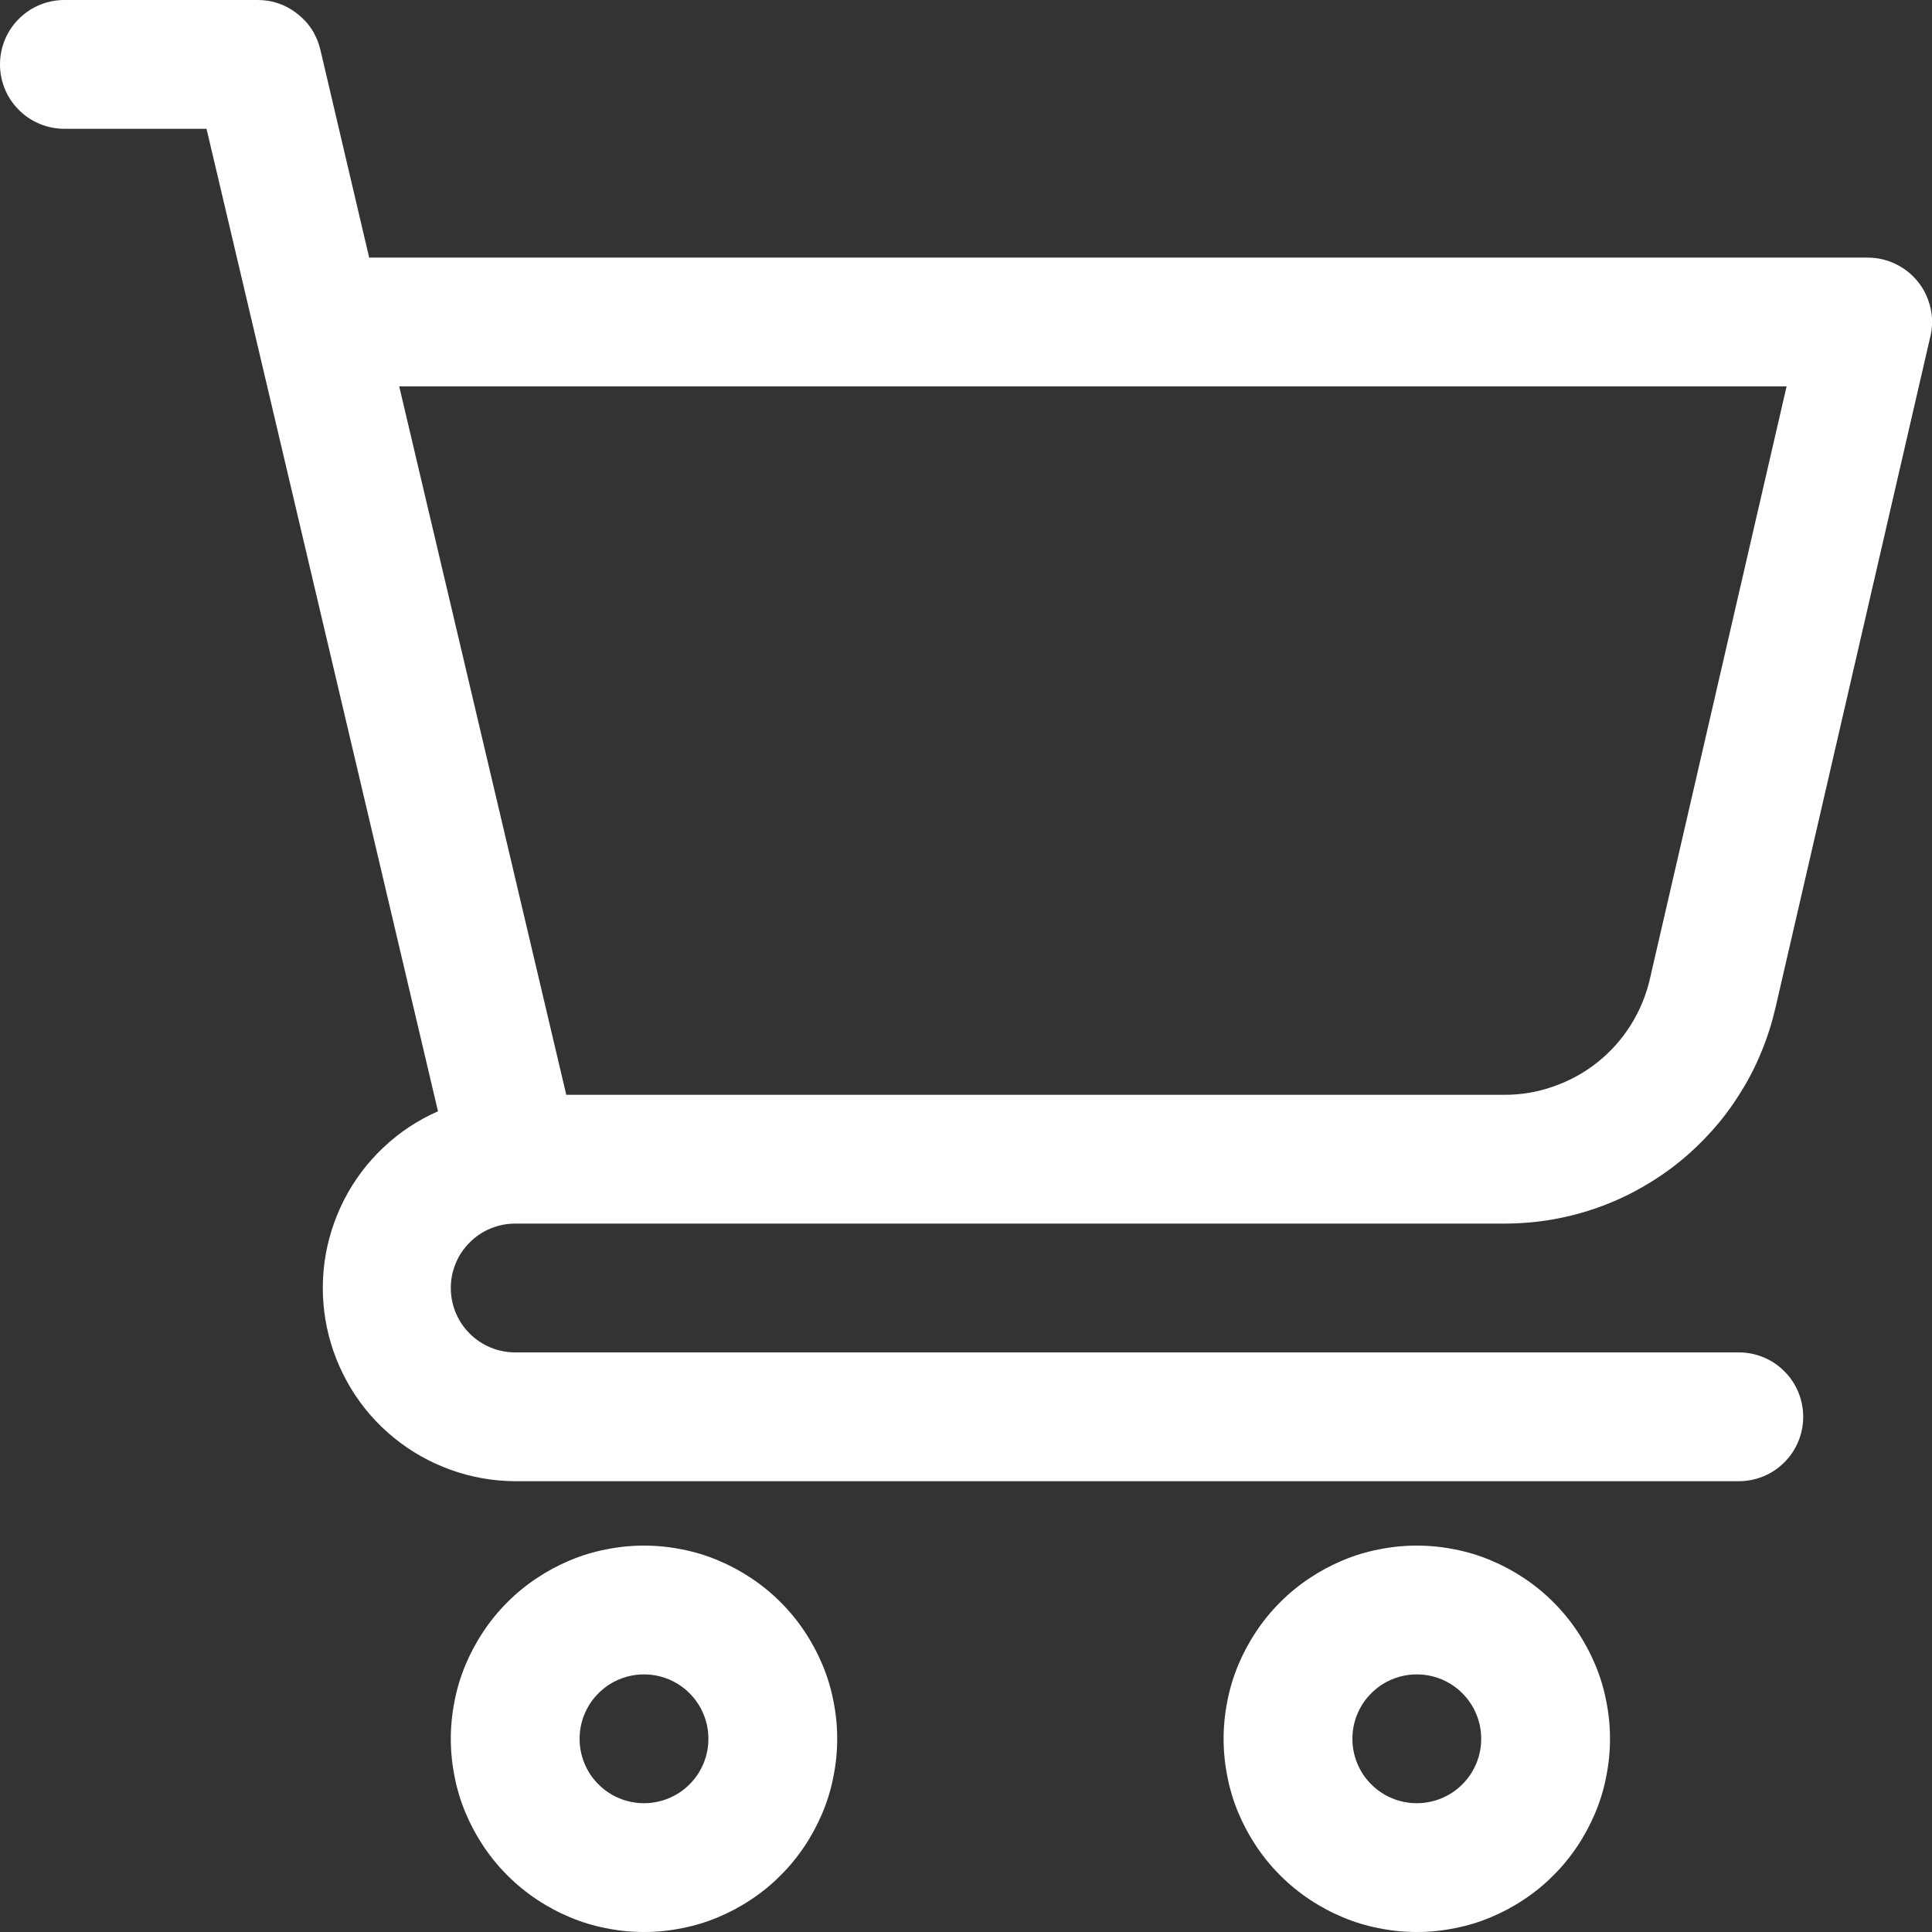 <svg version="1.2" preserveAspectRatio="xMidYMid meet" height="80" viewBox="0 0 60 60" zoomAndPan="magnify" width="80" xmlns:xlink="http://www.w3.org/1999/xlink" xmlns="http://www.w3.org/2000/svg"><rect x="0" y="0" width="60" height="60" fill="#333333" stroke="none"/><g id="8fc01501de"><path d="M 16 38 L 46.703 38 C 47.191 38 47.672 37.961 48.152 37.883 C 48.633 37.801 49.102 37.684 49.562 37.523 C 50.023 37.363 50.465 37.168 50.891 36.93 C 51.316 36.695 51.719 36.43 52.102 36.125 C 52.48 35.824 52.832 35.488 53.156 35.129 C 53.484 34.766 53.773 34.379 54.031 33.965 C 54.293 33.555 54.516 33.125 54.699 32.672 C 54.887 32.223 55.031 31.762 55.141 31.289 L 59.949 10.449 C 60.02 10.152 60.02 9.855 59.953 9.559 C 59.883 9.262 59.758 8.992 59.566 8.754 C 59.375 8.516 59.145 8.332 58.871 8.199 C 58.594 8.066 58.305 8 58 8 L 11.465 8 L 9.949 1.543 C 9.84 1.09 9.605 0.719 9.242 0.434 C 8.879 0.145 8.465 0 8 0 L 2 0 C 1.734 0 1.48 0.051 1.234 0.152 C 0.988 0.254 0.773 0.398 0.586 0.586 C 0.398 0.773 0.254 0.988 0.152 1.234 C 0.051 1.48 0 1.734 0 2 C 0 2.266 0.051 2.52 0.152 2.766 C 0.254 3.012 0.398 3.227 0.586 3.414 C 0.773 3.602 0.988 3.746 1.234 3.848 C 1.48 3.949 1.734 4 2 4 L 6.414 4 L 13.602 34.512 C 12.973 34.789 12.406 35.164 11.906 35.637 C 11.41 36.105 11 36.648 10.688 37.258 C 10.375 37.871 10.172 38.516 10.078 39.195 C 9.988 39.879 10.012 40.555 10.152 41.227 C 10.293 41.898 10.543 42.527 10.898 43.117 C 11.254 43.703 11.699 44.215 12.23 44.648 C 12.762 45.082 13.352 45.414 14 45.648 C 14.645 45.879 15.312 45.996 16 46 L 54 46 C 54.266 46 54.52 45.949 54.766 45.848 C 55.012 45.746 55.227 45.602 55.414 45.414 C 55.602 45.227 55.746 45.012 55.848 44.766 C 55.949 44.52 56 44.266 56 44 C 56 43.734 55.949 43.48 55.848 43.234 C 55.746 42.988 55.602 42.773 55.414 42.586 C 55.227 42.398 55.012 42.254 54.766 42.152 C 54.52 42.051 54.266 42 54 42 L 16 42 C 15.734 42 15.48 41.949 15.234 41.848 C 14.988 41.746 14.773 41.602 14.586 41.414 C 14.398 41.227 14.254 41.012 14.152 40.766 C 14.051 40.52 14 40.266 14 40 C 14 39.734 14.051 39.48 14.152 39.234 C 14.254 38.988 14.398 38.773 14.586 38.586 C 14.773 38.398 14.988 38.254 15.234 38.152 C 15.48 38.051 15.734 38 16 38 Z M 55.484 12 L 51.242 30.387 C 51.125 30.902 50.926 31.383 50.648 31.828 C 50.367 32.277 50.02 32.664 49.609 32.992 C 49.195 33.32 48.738 33.57 48.242 33.742 C 47.742 33.918 47.23 34.004 46.703 34 L 17.586 34 L 12.398 12 Z M 55.484 12" style="stroke:none;fill-rule:nonzero;fill:#ffffff;fill-opacity:1;"></path><path d="M 20 48 C 19.605 48 19.215 48.039 18.828 48.117 C 18.441 48.191 18.066 48.305 17.703 48.457 C 17.34 48.609 16.996 48.793 16.668 49.012 C 16.34 49.23 16.035 49.48 15.758 49.758 C 15.48 50.035 15.23 50.34 15.012 50.668 C 14.793 50.996 14.609 51.34 14.457 51.703 C 14.305 52.066 14.191 52.441 14.117 52.828 C 14.039 53.215 14 53.605 14 54 C 14 54.395 14.039 54.785 14.117 55.172 C 14.191 55.559 14.305 55.934 14.457 56.297 C 14.609 56.66 14.793 57.004 15.012 57.332 C 15.23 57.66 15.48 57.965 15.758 58.242 C 16.035 58.52 16.34 58.77 16.668 58.988 C 16.996 59.207 17.34 59.391 17.703 59.543 C 18.066 59.695 18.441 59.809 18.828 59.883 C 19.215 59.961 19.605 60 20 60 C 20.395 60 20.785 59.961 21.172 59.883 C 21.559 59.809 21.934 59.695 22.297 59.543 C 22.66 59.391 23.004 59.207 23.332 58.988 C 23.66 58.77 23.965 58.52 24.242 58.242 C 24.52 57.965 24.77 57.66 24.988 57.332 C 25.207 57.004 25.391 56.66 25.543 56.297 C 25.695 55.934 25.809 55.559 25.883 55.172 C 25.961 54.785 26 54.395 26 54 C 26 53.605 25.961 53.215 25.883 52.828 C 25.809 52.441 25.695 52.066 25.543 51.703 C 25.391 51.34 25.207 50.996 24.988 50.668 C 24.77 50.34 24.52 50.035 24.242 49.758 C 23.965 49.48 23.66 49.23 23.332 49.012 C 23.004 48.793 22.66 48.609 22.297 48.457 C 21.934 48.305 21.559 48.191 21.172 48.117 C 20.785 48.039 20.395 48 20 48 Z M 20 56 C 19.734 56 19.48 55.949 19.234 55.848 C 18.988 55.746 18.773 55.602 18.586 55.414 C 18.398 55.227 18.254 55.012 18.152 54.766 C 18.051 54.52 18 54.266 18 54 C 18 53.734 18.051 53.48 18.152 53.234 C 18.254 52.988 18.398 52.773 18.586 52.586 C 18.773 52.398 18.988 52.254 19.234 52.152 C 19.48 52.051 19.734 52 20 52 C 20.266 52 20.52 52.051 20.766 52.152 C 21.012 52.254 21.227 52.398 21.414 52.586 C 21.602 52.773 21.746 52.988 21.848 53.234 C 21.949 53.48 22 53.734 22 54 C 22 54.266 21.949 54.52 21.848 54.766 C 21.746 55.012 21.602 55.227 21.414 55.414 C 21.227 55.602 21.012 55.746 20.766 55.848 C 20.52 55.949 20.266 56 20 56 Z M 20 56" style="stroke:none;fill-rule:nonzero;fill:#ffffff;fill-opacity:1;"></path><path d="M 44 48 C 43.605 48 43.215 48.039 42.828 48.117 C 42.441 48.191 42.066 48.305 41.703 48.457 C 41.34 48.609 40.996 48.793 40.668 49.012 C 40.34 49.23 40.035 49.48 39.758 49.758 C 39.48 50.035 39.23 50.34 39.012 50.668 C 38.793 50.996 38.609 51.34 38.457 51.703 C 38.305 52.066 38.191 52.441 38.117 52.828 C 38.039 53.215 38 53.605 38 54 C 38 54.395 38.039 54.785 38.117 55.172 C 38.191 55.559 38.305 55.934 38.457 56.297 C 38.609 56.66 38.793 57.004 39.012 57.332 C 39.23 57.66 39.48 57.965 39.758 58.242 C 40.035 58.52 40.34 58.77 40.668 58.988 C 40.996 59.207 41.34 59.391 41.703 59.543 C 42.066 59.695 42.441 59.809 42.828 59.883 C 43.215 59.961 43.605 60 44 60 C 44.395 60 44.785 59.961 45.172 59.883 C 45.559 59.809 45.934 59.695 46.297 59.543 C 46.66 59.391 47.004 59.207 47.332 58.988 C 47.66 58.77 47.965 58.52 48.242 58.242 C 48.52 57.965 48.77 57.66 48.988 57.332 C 49.207 57.004 49.391 56.66 49.543 56.297 C 49.695 55.934 49.809 55.559 49.883 55.172 C 49.961 54.785 50 54.395 50 54 C 50 53.605 49.961 53.215 49.883 52.828 C 49.809 52.441 49.695 52.066 49.543 51.703 C 49.391 51.34 49.207 50.996 48.988 50.668 C 48.77 50.34 48.52 50.035 48.242 49.758 C 47.965 49.48 47.66 49.23 47.332 49.012 C 47.004 48.793 46.66 48.609 46.297 48.457 C 45.934 48.305 45.559 48.191 45.172 48.117 C 44.785 48.039 44.395 48 44 48 Z M 44 56 C 43.734 56 43.48 55.949 43.234 55.848 C 42.988 55.746 42.773 55.602 42.586 55.414 C 42.398 55.227 42.254 55.012 42.152 54.766 C 42.051 54.52 42 54.266 42 54 C 42 53.734 42.051 53.48 42.152 53.234 C 42.254 52.988 42.398 52.773 42.586 52.586 C 42.773 52.398 42.988 52.254 43.234 52.152 C 43.48 52.051 43.734 52 44 52 C 44.266 52 44.52 52.051 44.766 52.152 C 45.012 52.254 45.227 52.398 45.414 52.586 C 45.602 52.773 45.746 52.988 45.848 53.234 C 45.949 53.48 46 53.734 46 54 C 46 54.266 45.949 54.52 45.848 54.766 C 45.746 55.012 45.602 55.227 45.414 55.414 C 45.227 55.602 45.012 55.746 44.766 55.848 C 44.52 55.949 44.266 56 44 56 Z M 44 56" style="stroke:none;fill-rule:nonzero;fill:#ffffff;fill-opacity:1;"></path></g></svg>